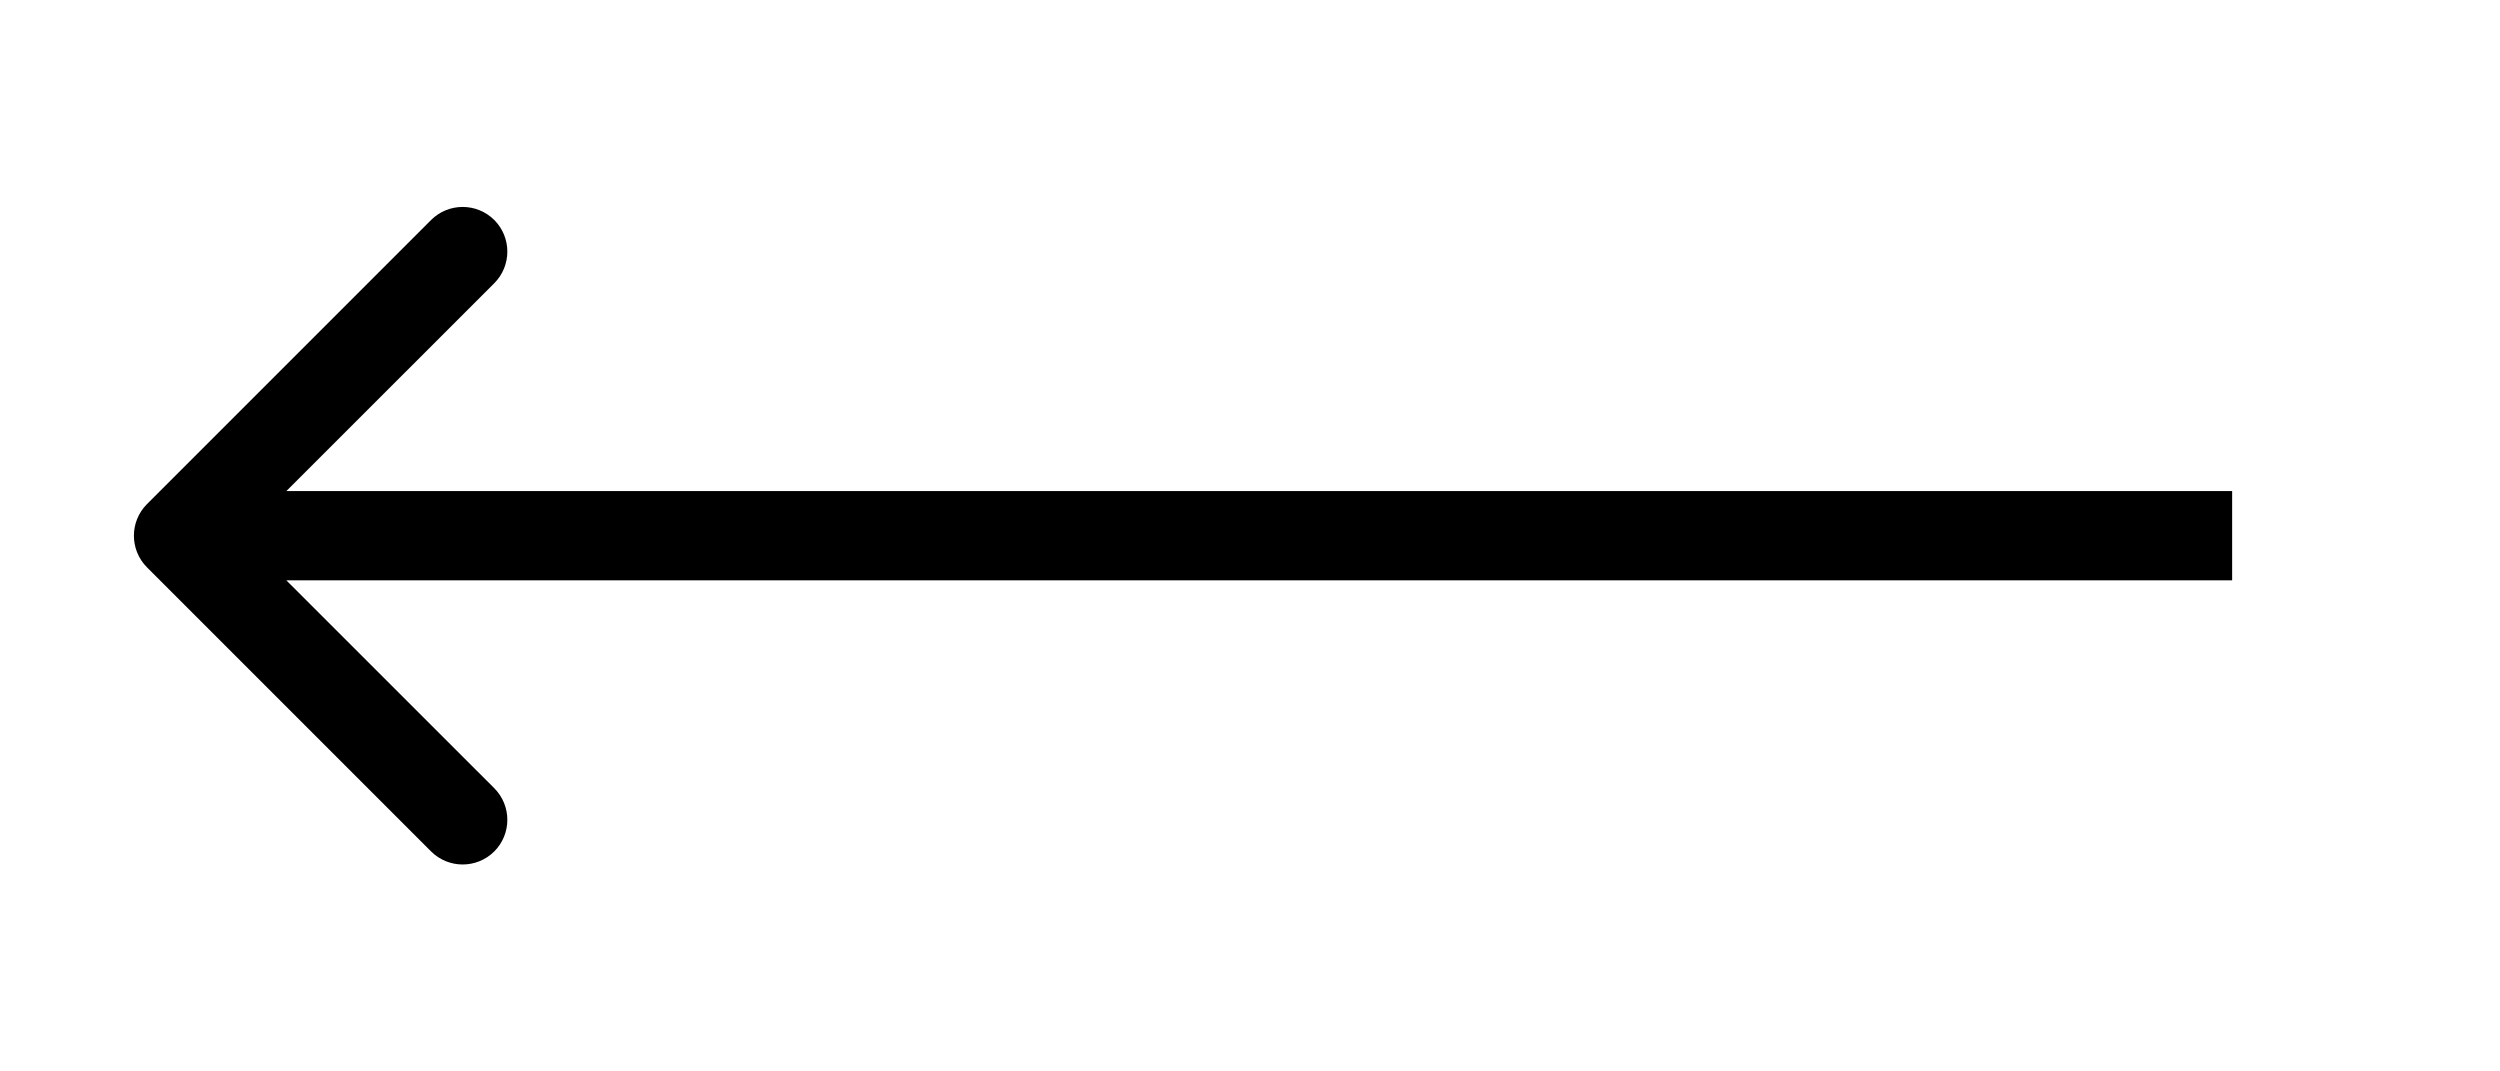 <?xml version="1.0" encoding="UTF-8"?> <svg xmlns="http://www.w3.org/2000/svg" width="28" height="12" viewBox="0 0 28 12" fill="none"><path d="M1.646 5.646C1.451 5.842 1.451 6.158 1.646 6.354L4.828 9.536C5.024 9.731 5.34 9.731 5.536 9.536C5.731 9.34 5.731 9.024 5.536 8.828L2.707 6L5.536 3.172C5.731 2.976 5.731 2.66 5.536 2.464C5.34 2.269 5.024 2.269 4.828 2.464L1.646 5.646ZM25 6V5.5L2 5.5V6V6.5L25 6.5V6Z" fill="black"></path></svg> 